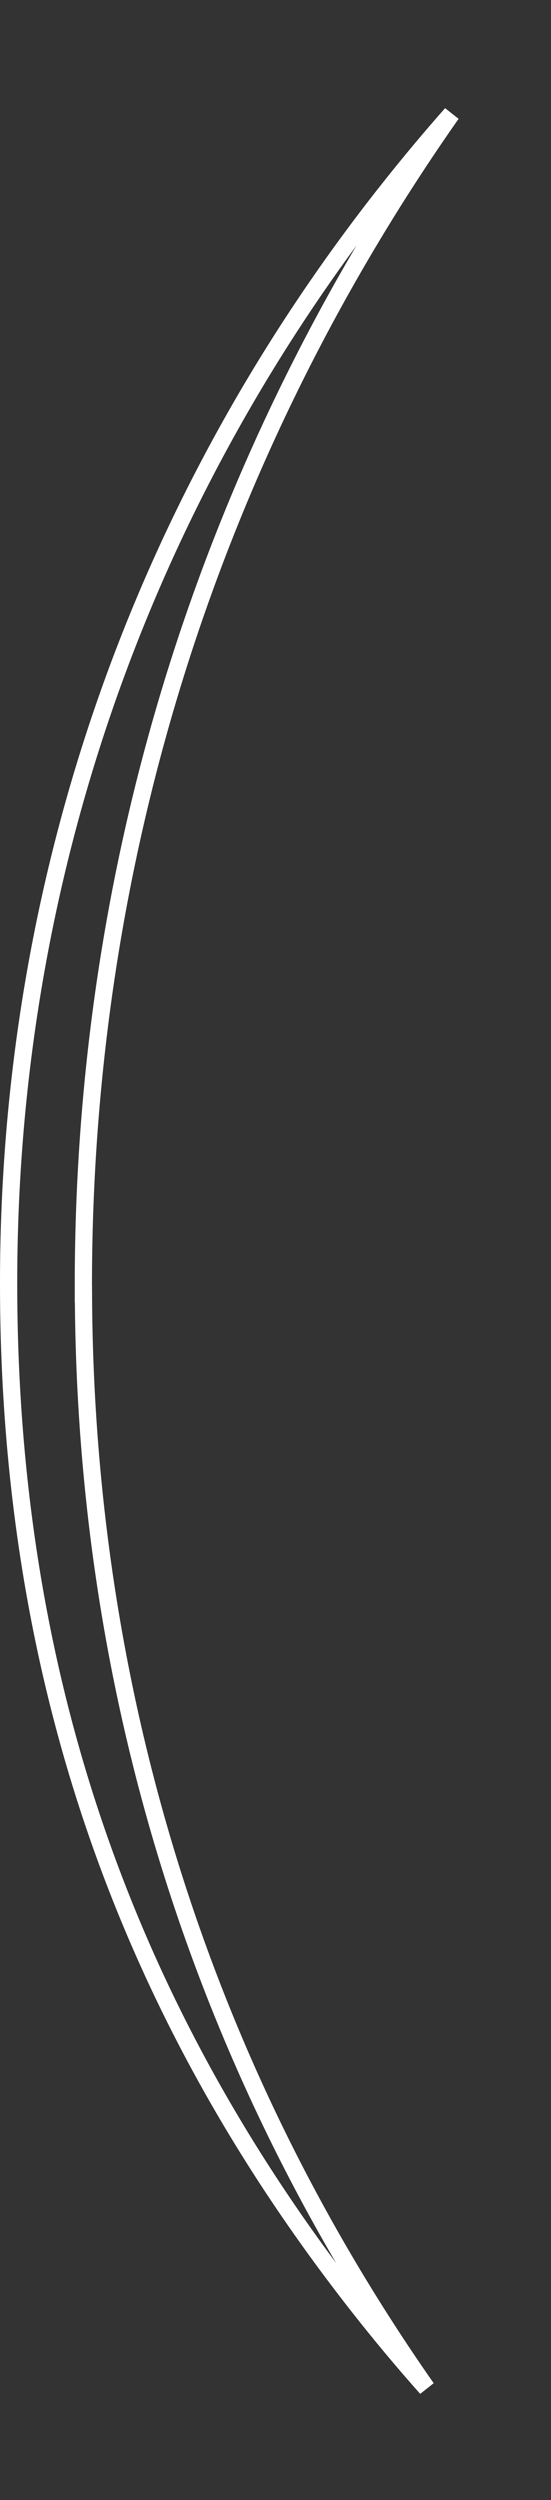 <?xml version="1.0" encoding="utf-8"?>
<svg xmlns="http://www.w3.org/2000/svg" fill="none" height="100%" overflow="visible" preserveAspectRatio="none" style="display: block;" viewBox="0 0 32 145" width="100%">
<rect x="0" y="0" width="32" height="145" fill="#333333" stroke="none"/>
<path d="M26.224 6.604C12.444 26.235 4.841 49.498 4.841 74.555V75.055H4.846C4.944 98.68 12.005 120.272 24.777 138.511C23.622 137.211 22.504 135.887 21.425 134.538C7.972 117.723 0.5 98.287 0.5 74.426C0.5 50.936 8.249 29.282 22.166 11.485L22.834 10.641C23.927 9.271 25.057 7.925 26.224 6.604Z" id="Vector" stroke="white"/>
</svg>